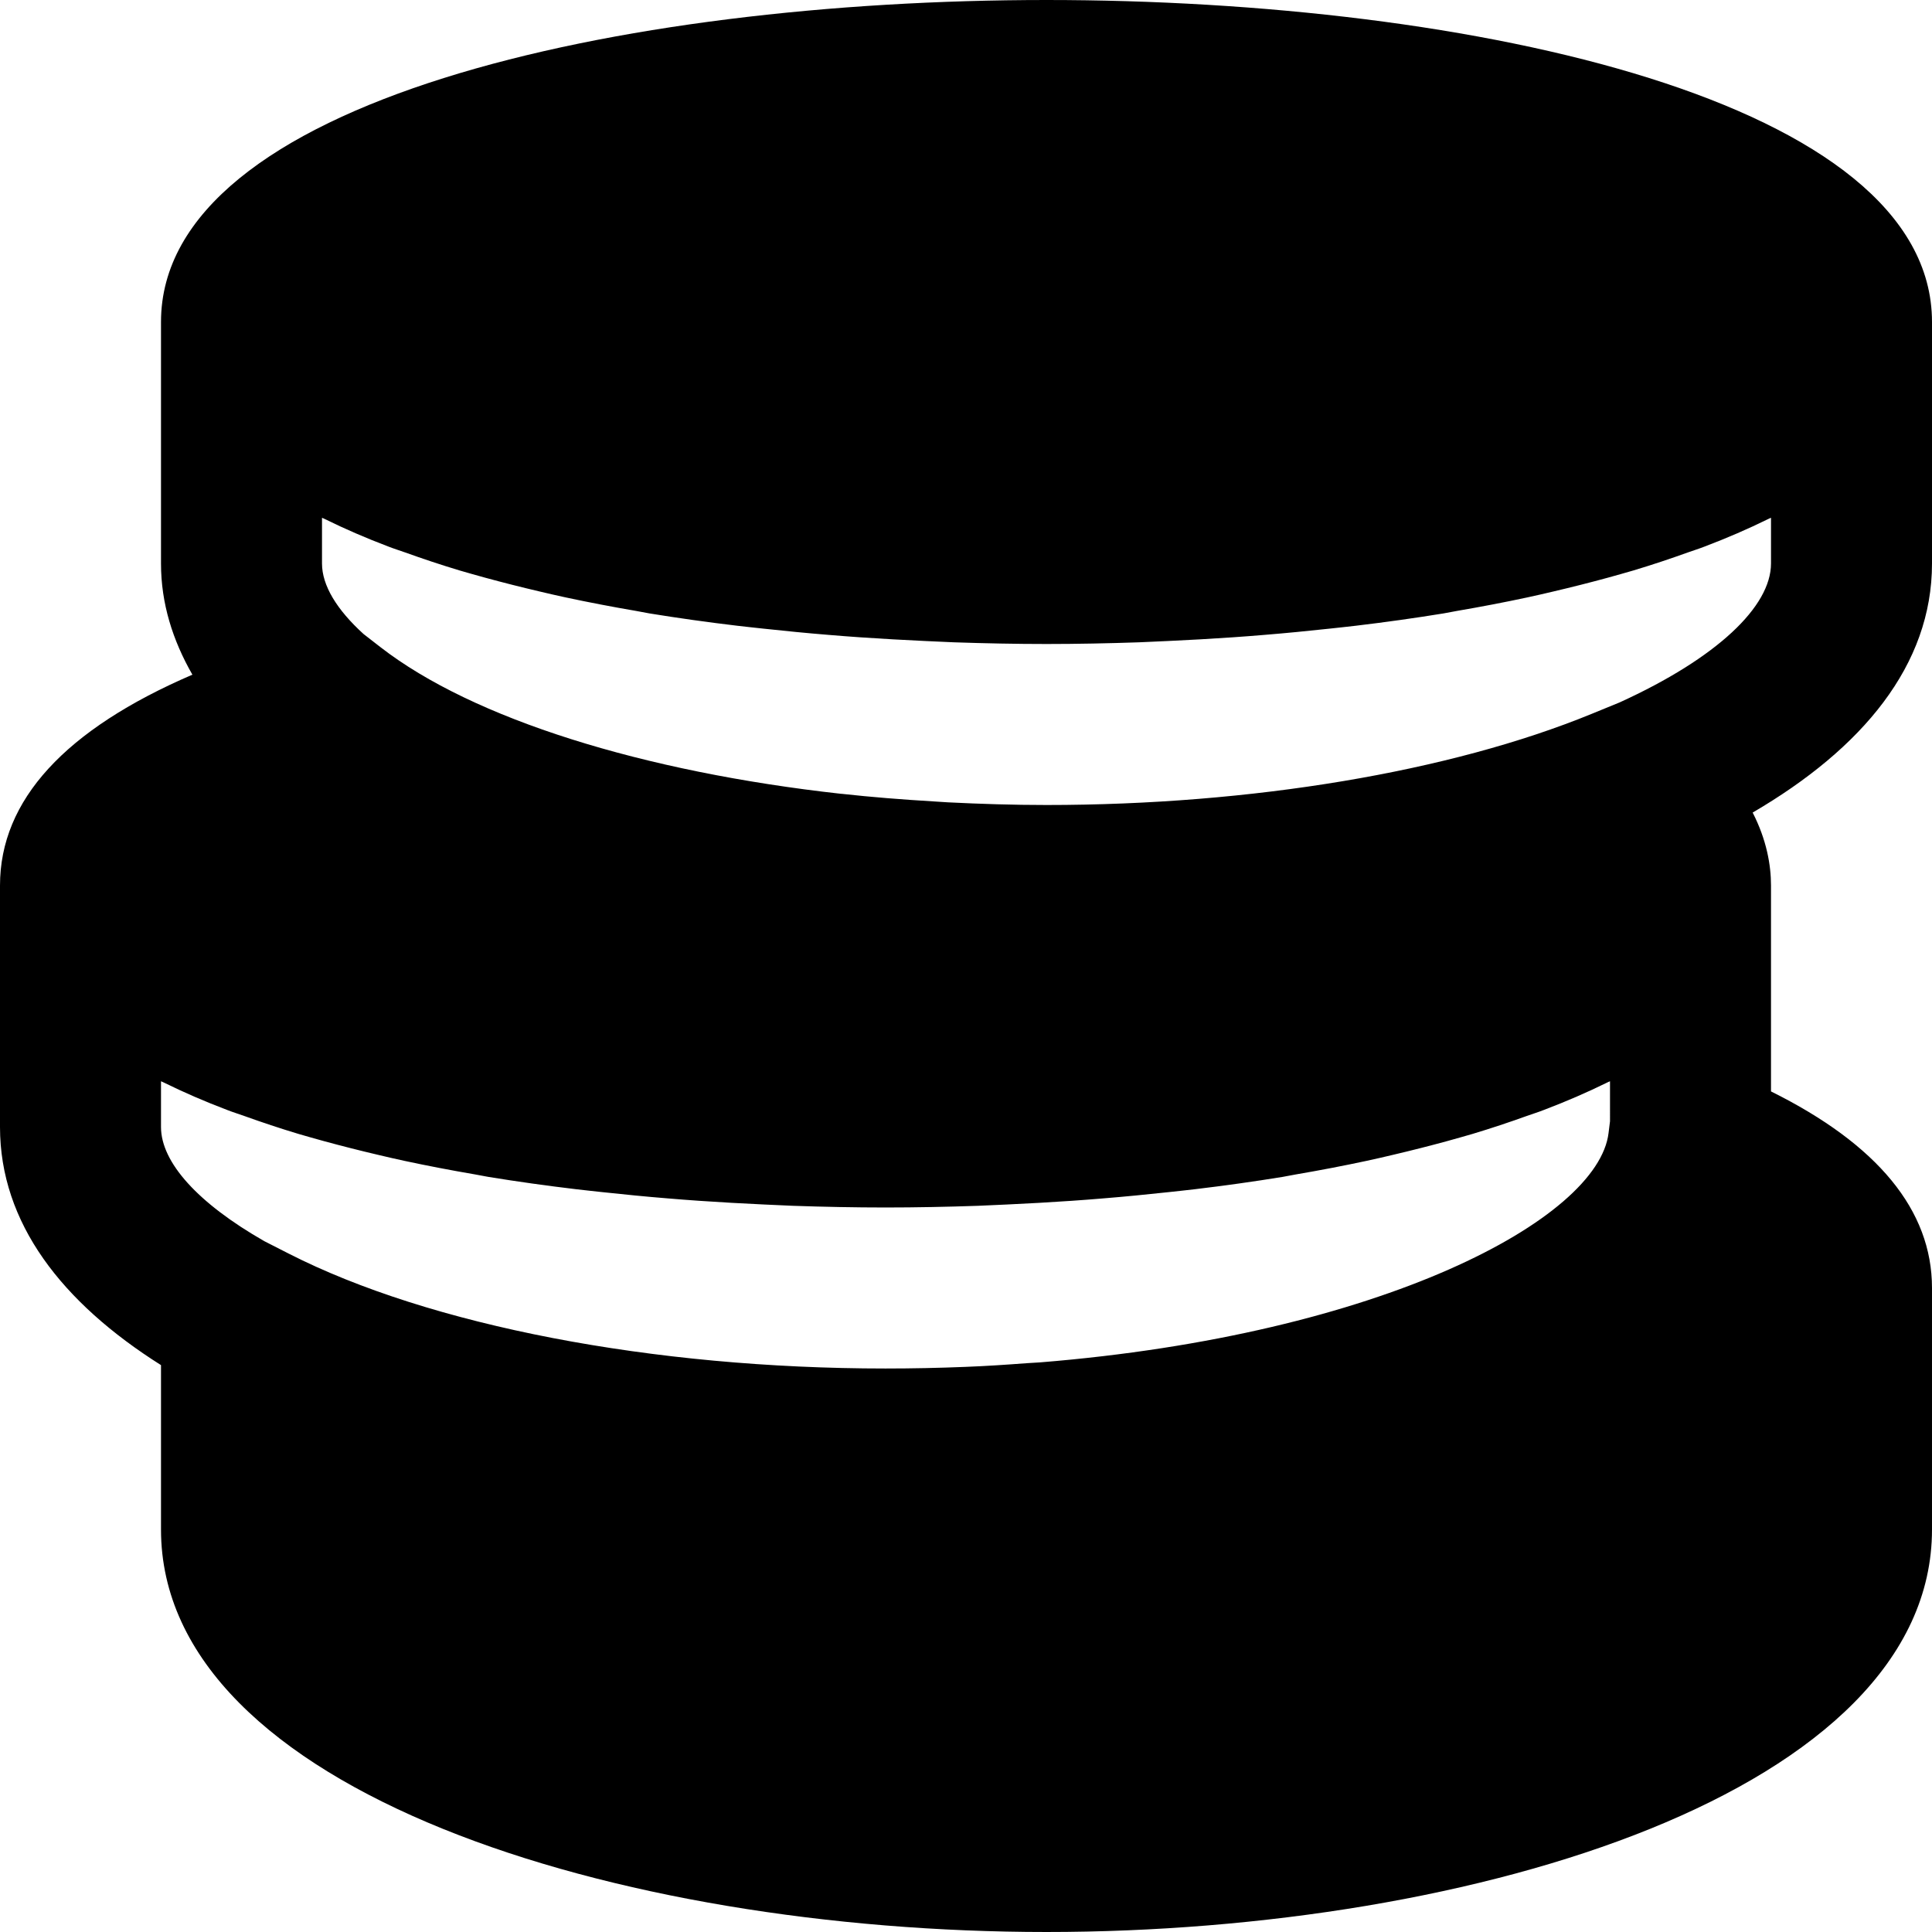 <?xml version="1.0" encoding="iso-8859-1"?>
<!-- Generator: Adobe Illustrator 19.0.0, SVG Export Plug-In . SVG Version: 6.00 Build 0)  -->
<svg version="1.1" id="Layer_1" xmlns="http://www.w3.org/2000/svg" xmlns:xlink="http://www.w3.org/1999/xlink" x="0px" y="0px"
	 viewBox="0 0 491.52 491.52" style="enable-background:new 0 0 491.52 491.52;" xml:space="preserve">
<g>
	<g>
		<path d="M491.52,143.36V81.92C491.52,25.641,374.743,0,266.24,0S40.96,25.641,40.96,81.92v61.44
			c0,10.179,2.99,19.558,7.987,28.283C16.609,185.569,0,203.51,0,225.28v61.44c0,24.433,15.749,44.667,40.96,60.58v41.82
			c0,66.519,116.06,102.4,225.28,102.4s225.28-35.881,225.28-102.4v-61.44c0-19.763-13.804-36.536-40.96-50.012V225.28
			c0-5.222-1.126-11.653-4.669-18.555C473.805,190.423,491.52,169.247,491.52,143.36z M409.6,285.286l-0.369,2.97
			c-2.642,21.873-57.651,51.323-144.65,58.348c-1.106,0.082-2.273,0.123-3.379,0.205c-5.141,0.389-10.322,0.737-15.688,0.942
			c-6.595,0.266-13.332,0.41-20.234,0.41c-59.228,0-115.978-10.936-151.859-29.245l-6.144-3.133
			C50.299,306.094,40.96,295.69,40.96,286.72v-11.633c0.246,0.123,0.573,0.225,0.819,0.369c4.997,2.458,10.322,4.772,15.995,6.922
			c1.393,0.553,2.929,1.024,4.362,1.536c4.444,1.597,9.032,3.133,13.804,4.567c2.13,0.635,4.321,1.229,6.513,1.843
			c4.506,1.229,9.114,2.396,13.824,3.502c2.212,0.512,4.403,1.044,6.656,1.516c5.837,1.249,11.817,2.396,17.92,3.441
			c1.167,0.205,2.253,0.43,3.42,0.635c7.291,1.188,14.746,2.232,22.303,3.133c2.212,0.266,4.444,0.492,6.656,0.737
			c5.53,0.594,11.059,1.147,16.671,1.597c2.662,0.225,5.325,0.43,8.008,0.614c5.509,0.369,11.018,0.696,16.548,0.942
			c2.437,0.102,4.854,0.225,7.291,0.328c7.864,0.266,15.708,0.43,23.531,0.43s15.667-0.164,23.532-0.43
			c2.437-0.102,4.854-0.225,7.291-0.328c5.53-0.246,11.039-0.573,16.548-0.942c2.683-0.184,5.345-0.389,8.008-0.614
			c5.612-0.451,11.141-1.003,16.671-1.597c2.212-0.246,4.444-0.471,6.656-0.737c7.557-0.901,15.012-1.946,22.303-3.133
			c1.167-0.205,2.253-0.43,3.42-0.635c6.103-1.044,12.083-2.191,17.92-3.441c2.253-0.471,4.444-1.004,6.656-1.516
			c4.71-1.106,9.318-2.273,13.824-3.502c2.191-0.614,4.362-1.208,6.513-1.843c4.772-1.434,9.359-2.97,13.804-4.567
			c1.434-0.512,2.97-0.983,4.362-1.536c5.673-2.15,10.998-4.465,15.995-6.922c0.246-0.143,0.553-0.246,0.819-0.369V285.286z
			 M450.56,143.36c0,10.936-13.701,24.023-38.482,35.328l-7.148,2.929C368.968,196.342,318.423,204.8,266.24,204.8
			c-8.438,0-16.773-0.266-25.027-0.676c-1.29-0.082-2.56-0.164-3.85-0.246c-7.864-0.471-15.667-1.085-23.265-1.925h-0.123
			c-50.319-5.591-93.614-19.026-117.187-37.315l-4.301-3.338c-6.799-6.185-10.568-12.349-10.568-17.94v-11.633
			c0.246,0.123,0.573,0.225,0.819,0.369c4.997,2.458,10.322,4.772,15.995,6.922c1.393,0.553,2.929,1.024,4.362,1.536
			c4.444,1.597,9.032,3.133,13.804,4.567c2.13,0.635,4.321,1.229,6.513,1.843c4.506,1.229,9.114,2.396,13.824,3.502
			c2.212,0.512,4.403,1.044,6.656,1.516c5.837,1.249,11.817,2.396,17.92,3.441c1.167,0.205,2.253,0.43,3.42,0.635
			c7.291,1.188,14.746,2.232,22.303,3.133c2.212,0.266,4.444,0.492,6.656,0.737c5.53,0.594,11.059,1.147,16.671,1.597
			c2.662,0.225,5.325,0.43,8.008,0.614c5.509,0.369,11.018,0.696,16.548,0.942c2.437,0.102,4.854,0.225,7.291,0.328
			c7.864,0.266,15.708,0.43,23.532,0.43s15.667-0.164,23.531-0.43c2.437-0.102,4.854-0.225,7.291-0.328
			c5.53-0.246,11.039-0.573,16.548-0.942c2.683-0.184,5.345-0.389,8.008-0.614c5.612-0.451,11.141-1.003,16.671-1.597
			c2.212-0.246,4.444-0.471,6.656-0.737c7.557-0.901,15.012-1.946,22.303-3.133c1.167-0.205,2.253-0.43,3.42-0.635
			c6.103-1.044,12.083-2.191,17.92-3.441c2.253-0.471,4.444-1.004,6.656-1.516c4.71-1.106,9.318-2.273,13.824-3.502
			c2.191-0.614,4.362-1.208,6.513-1.843c4.772-1.434,9.359-2.97,13.804-4.567c1.434-0.512,2.97-0.983,4.362-1.536
			c5.673-2.15,10.998-4.465,15.995-6.922c0.246-0.143,0.553-0.246,0.819-0.369V143.36z"/>
	</g>
</g>
<g>
</g>
<g>
</g>
<g>
</g>
<g>
</g>
<g>
</g>
<g>
</g>
<g>
</g>
<g>
</g>
<g>
</g>
<g>
</g>
<g>
</g>
<g>
</g>
<g>
</g>
<g>
</g>
<g>
</g>
</svg>
